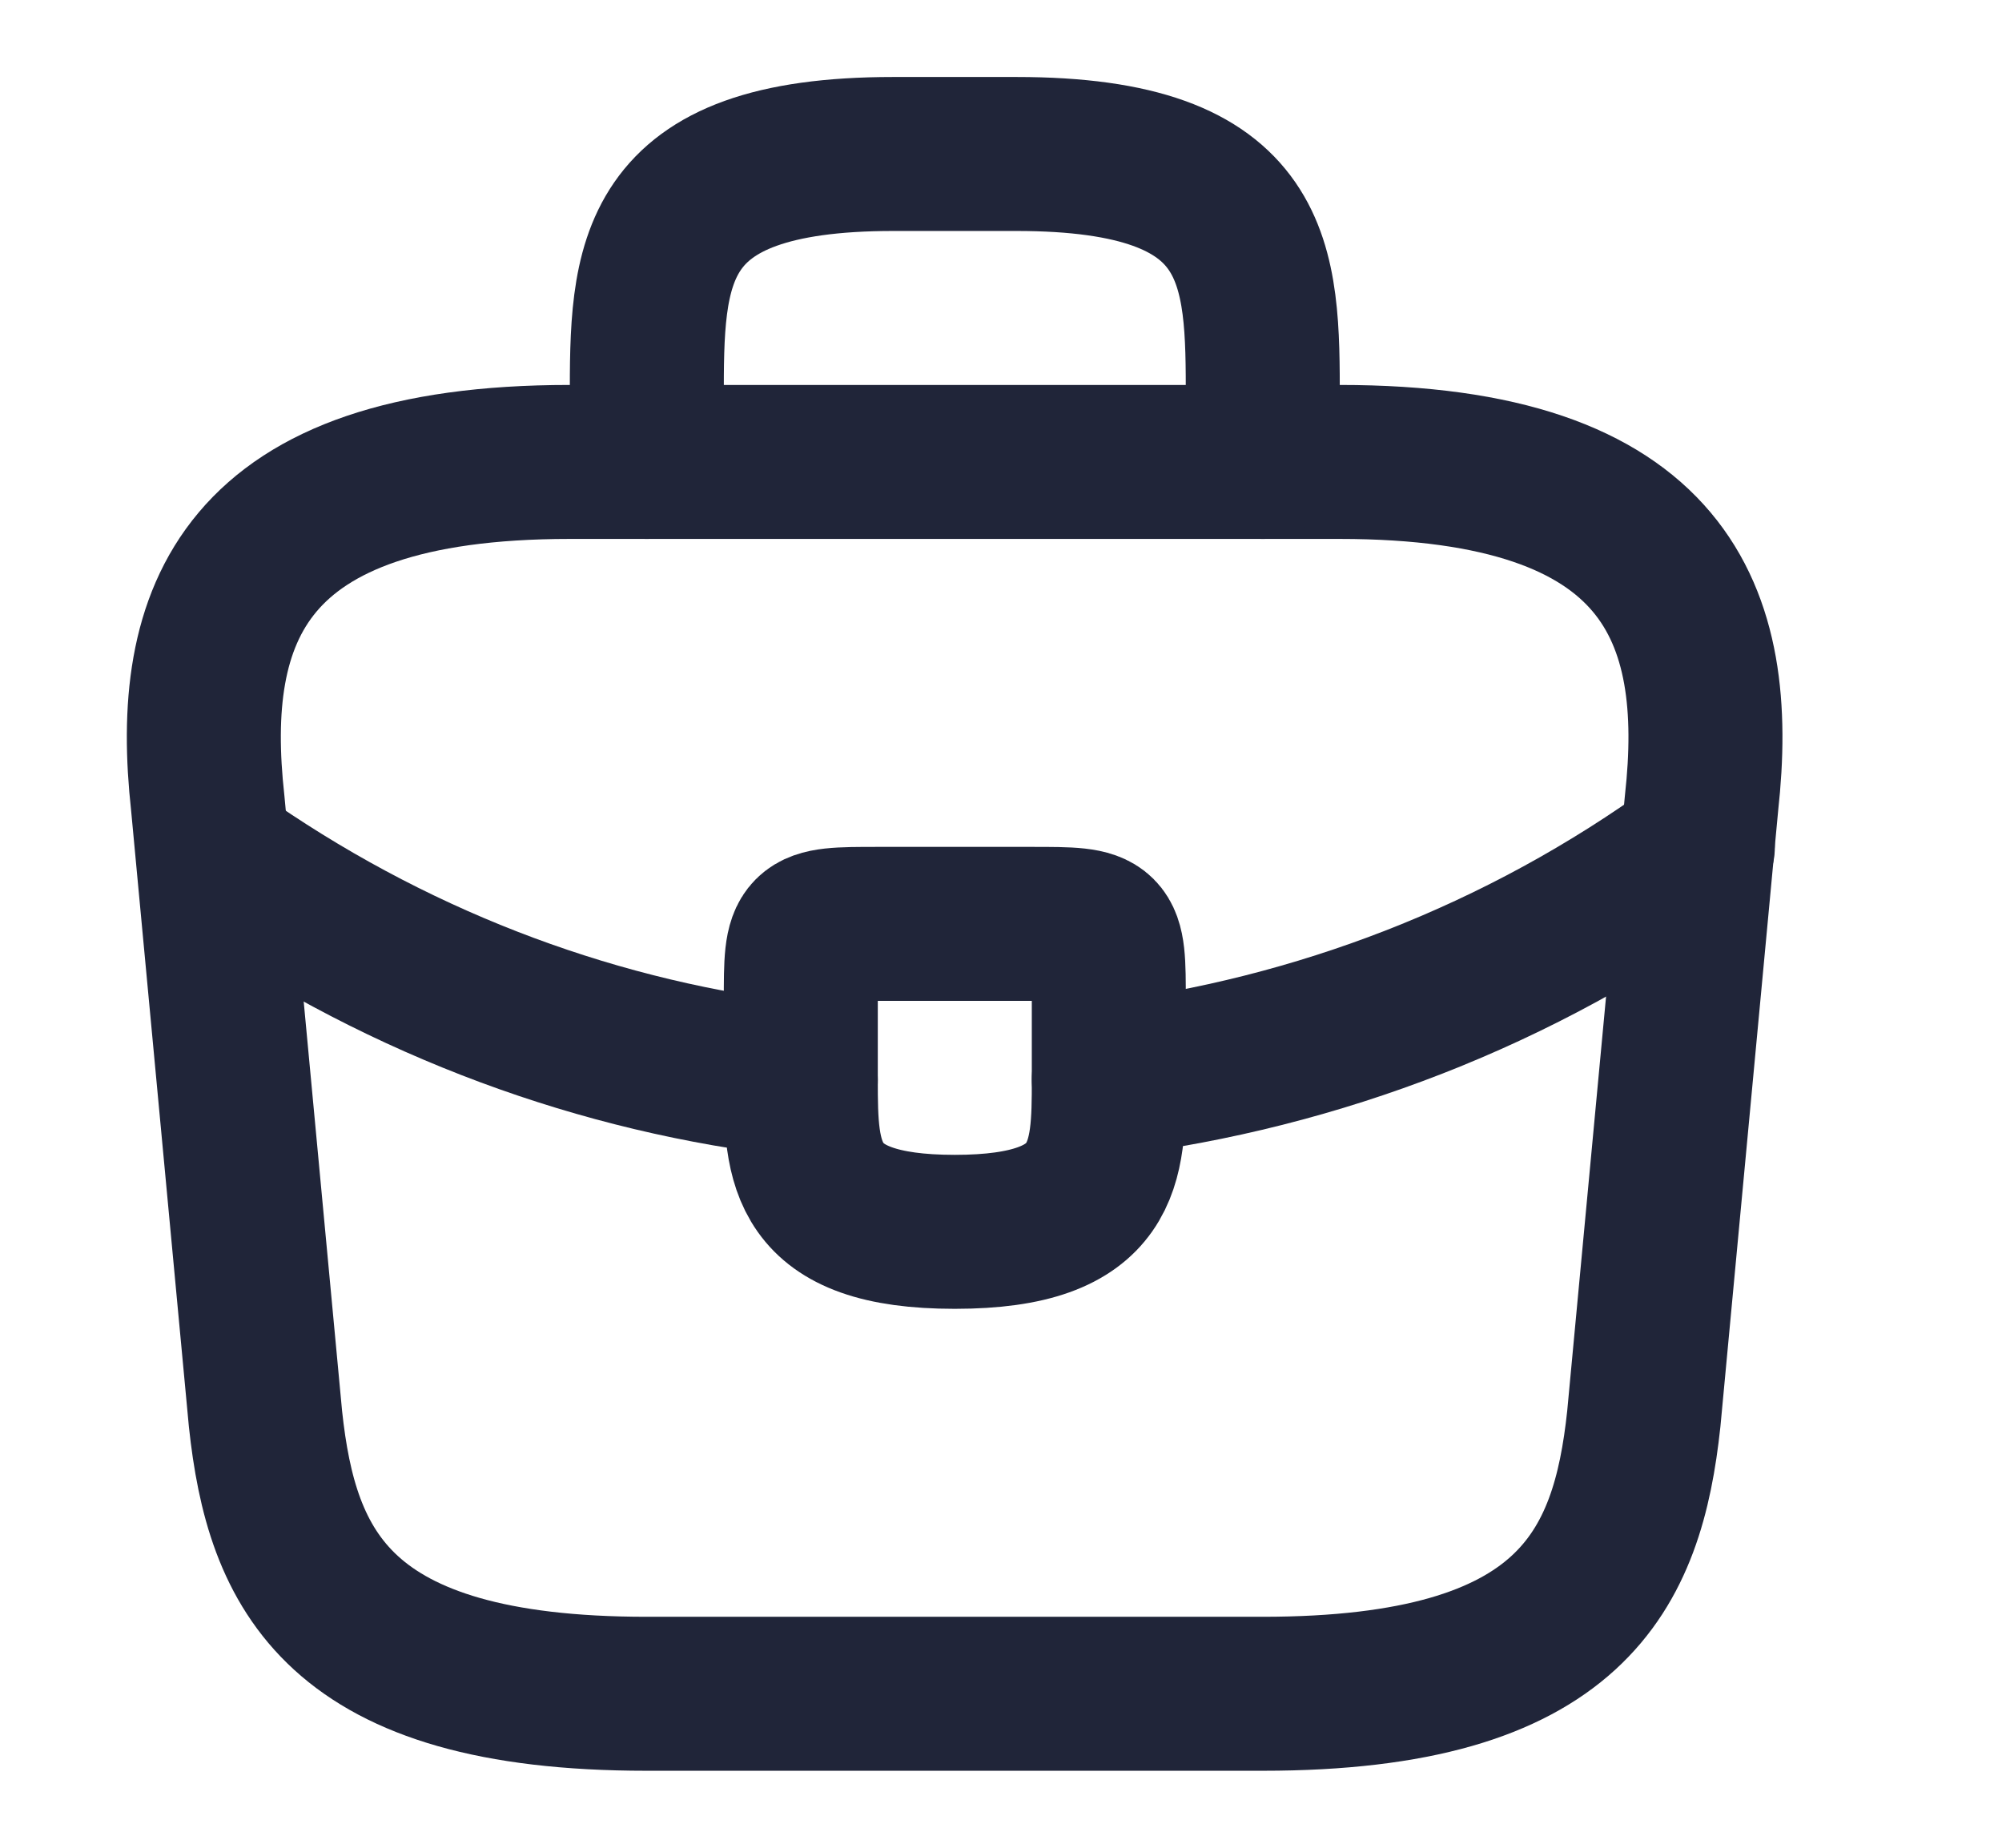<svg width="13" height="12" viewBox="0 0 13 12" fill="none" xmlns="http://www.w3.org/2000/svg">
<path d="M4.199 11H8.199C10.209 11 10.569 10.195 10.674 9.215L11.049 5.215C11.184 3.995 10.834 3 8.699 3H3.699C1.564 3 1.214 3.995 1.349 5.215L1.724 9.215C1.829 10.195 2.189 11 4.199 11Z" stroke="#202539" stroke-miterlimit="10" stroke-linecap="round" stroke-linejoin="round"/>
<path d="M4.2 3V2.6C4.2 1.715 4.2 1 5.8 1H6.6C8.2 1 8.2 1.715 8.2 2.6V3" stroke="#202539" stroke-miterlimit="10" stroke-linecap="round" stroke-linejoin="round"/>
<path d="M7.2 6.5V7C7.2 7.005 7.2 7.005 7.2 7.01C7.2 7.555 7.195 8 6.2 8C5.21 8 5.2 7.56 5.2 7.015V6.5C5.2 6 5.2 6 5.7 6H6.7C7.2 6 7.2 6 7.2 6.5Z" stroke="#202539" stroke-miterlimit="10" stroke-linecap="round" stroke-linejoin="round"/>
<path d="M11.025 5.5C9.87 6.34 8.55 6.84 7.2 7.01" stroke="#202539" stroke-miterlimit="10" stroke-linecap="round" stroke-linejoin="round"/>
<path d="M1.51 5.635C2.635 6.405 3.905 6.87 5.2 7.015" stroke="#202539" stroke-miterlimit="10" stroke-linecap="round" stroke-linejoin="round"/>
</svg>
